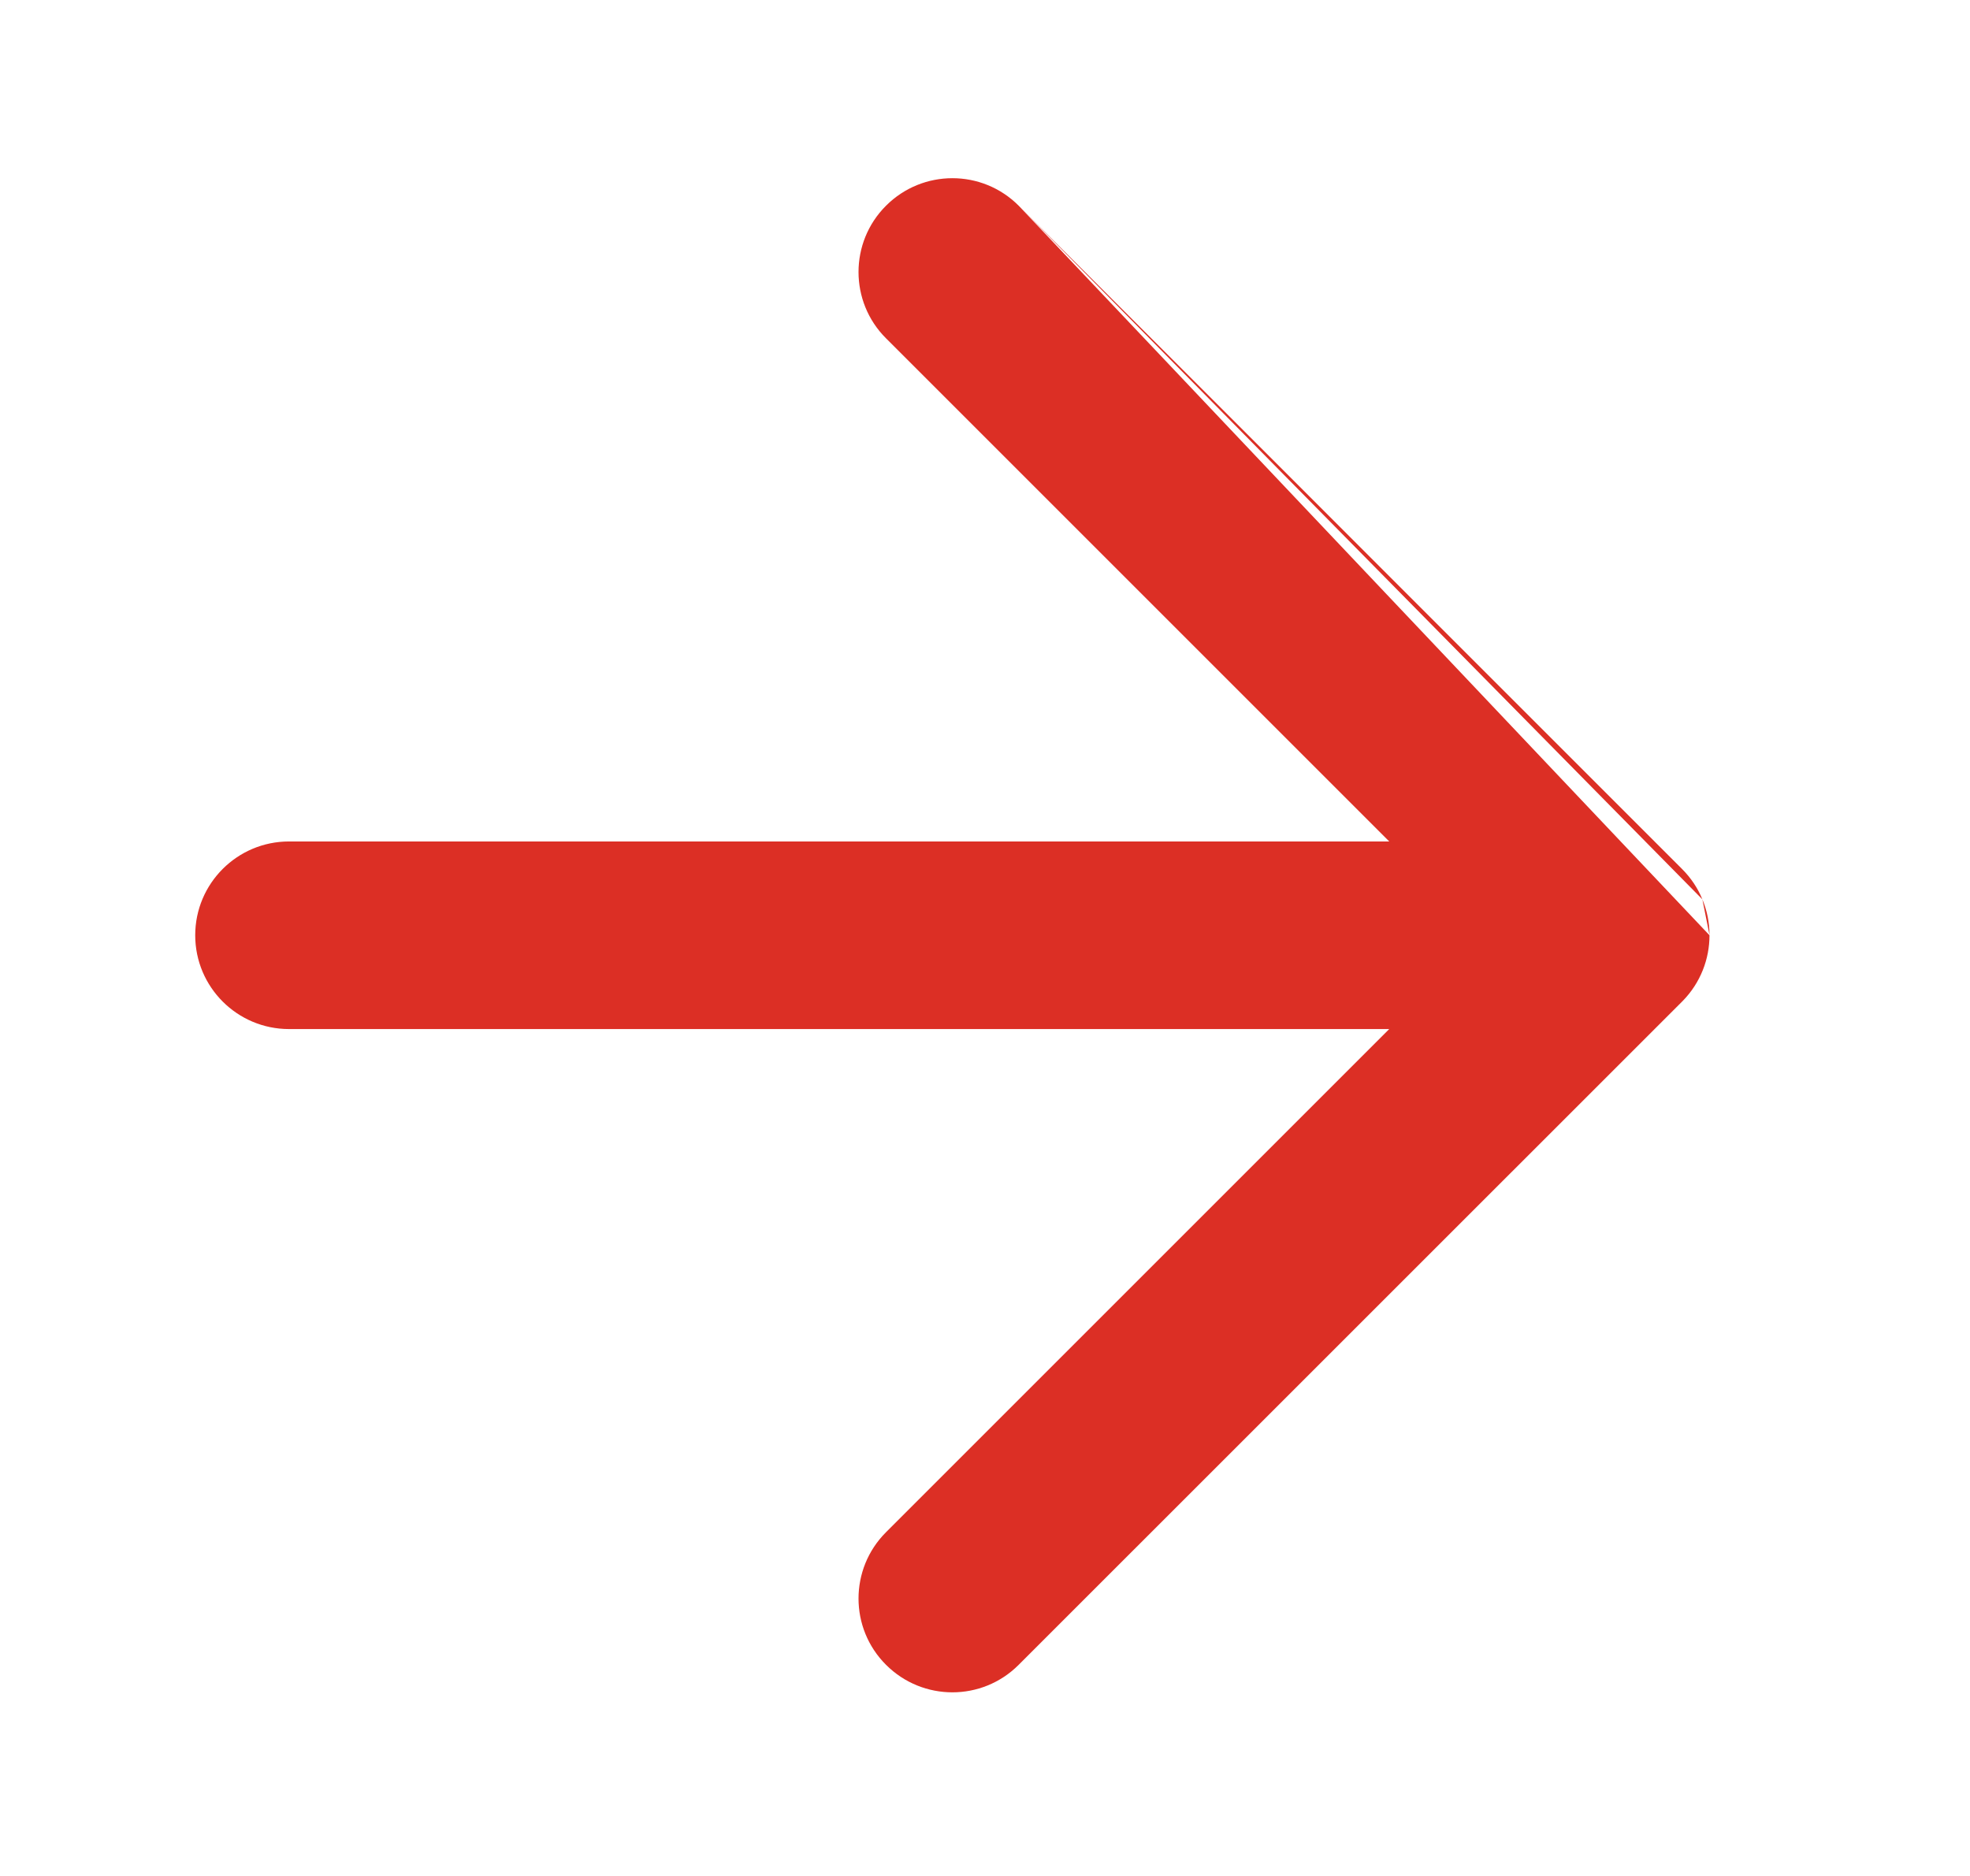 <svg width="21" height="20" viewBox="0 0 21 20" fill="none" xmlns="http://www.w3.org/2000/svg">
<g id="Right Icon">
<path id="Icon" fill-rule="evenodd" clip-rule="evenodd" d="M10.859 2.193C10.469 1.802 9.836 1.802 9.445 2.193C9.054 2.583 9.054 3.217 9.445 3.607L14.809 8.971H3.081C2.529 8.971 2.081 9.419 2.081 9.971C2.081 10.523 2.529 10.971 3.081 10.971H14.809L9.445 16.335C9.054 16.726 9.054 17.359 9.445 17.749C9.836 18.14 10.469 18.14 10.859 17.749L17.93 10.679C17.932 10.677 17.934 10.674 17.937 10.672C18.128 10.477 18.223 10.224 18.223 9.971M18.147 9.588C18.099 9.47 18.026 9.36 17.93 9.264L10.859 2.193M18.147 9.588C18.196 9.705 18.223 9.834 18.223 9.968L18.147 9.588Z" fill="#DC2F25"/>
</g>
</svg>
